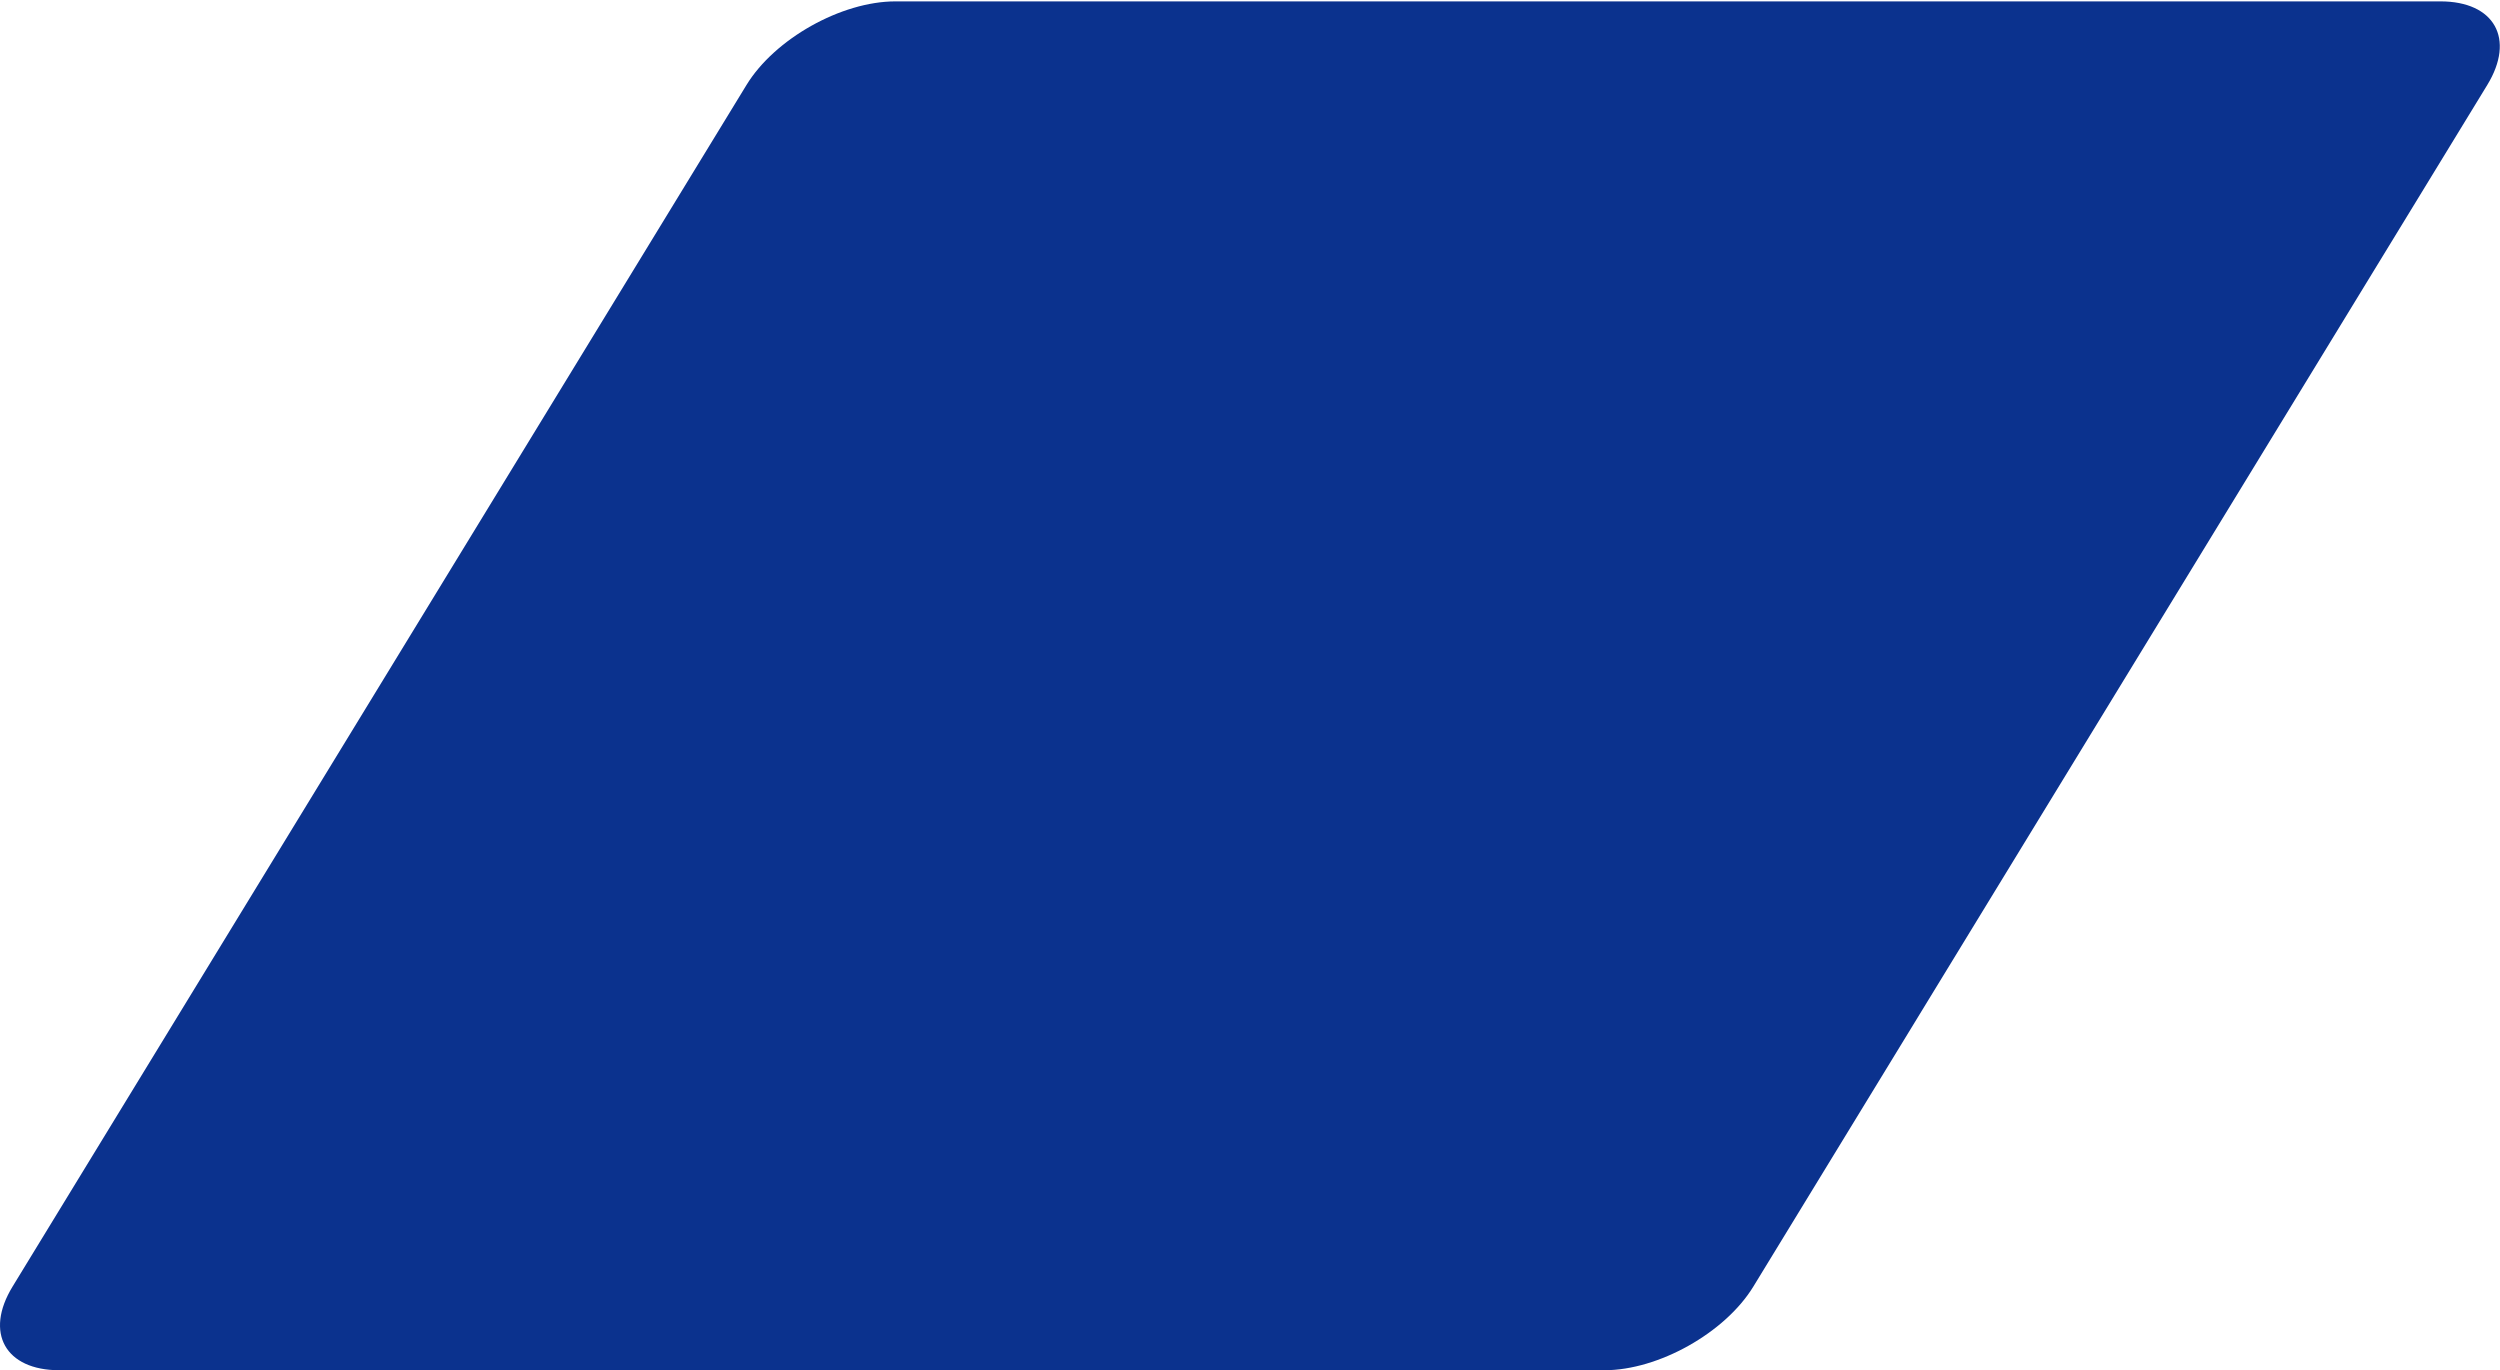 
<svg width="1788px" height="980px" viewBox="0 0 1788 980" version="1.1" xmlns="http://www.w3.org/2000/svg" xmlns:xlink="http://www.w3.org/1999/xlink">
    <defs>
        <path d="M640.971,399 L1745.971,399 C1784.631,399 1799.618,425.773 1779.446,458.799 L1254.531,1318.201 C1234.359,1351.227 1186.666,1378 1148.006,1378 L43.006,1378 C4.346,1378 -10.641,1351.227 9.531,1318.201 L534.446,458.799 C554.618,425.773 602.311,399 640.971,399 Z" id="path-1"></path>
    </defs>
    <g id="Landing-Page" stroke="none" stroke-width="1" fill="none" fill-rule="evenodd">
        <g transform="translate(-460, -1596)" id="Section---Feature-Segments">
            <g transform="translate(459, 1197)">
                <g id="Background-(orange-&amp;-blue)" transform="translate(0.441, 0.989)">
                    <mask id="mask-2" fill="white">
                        <use xlink:href="#path-1"></use>
                    </mask>
                    <use id="Rectangle" fill="#0B328E" xlink:href="#path-1"></use>
                </g>
            </g>
        </g>
    </g>
</svg>